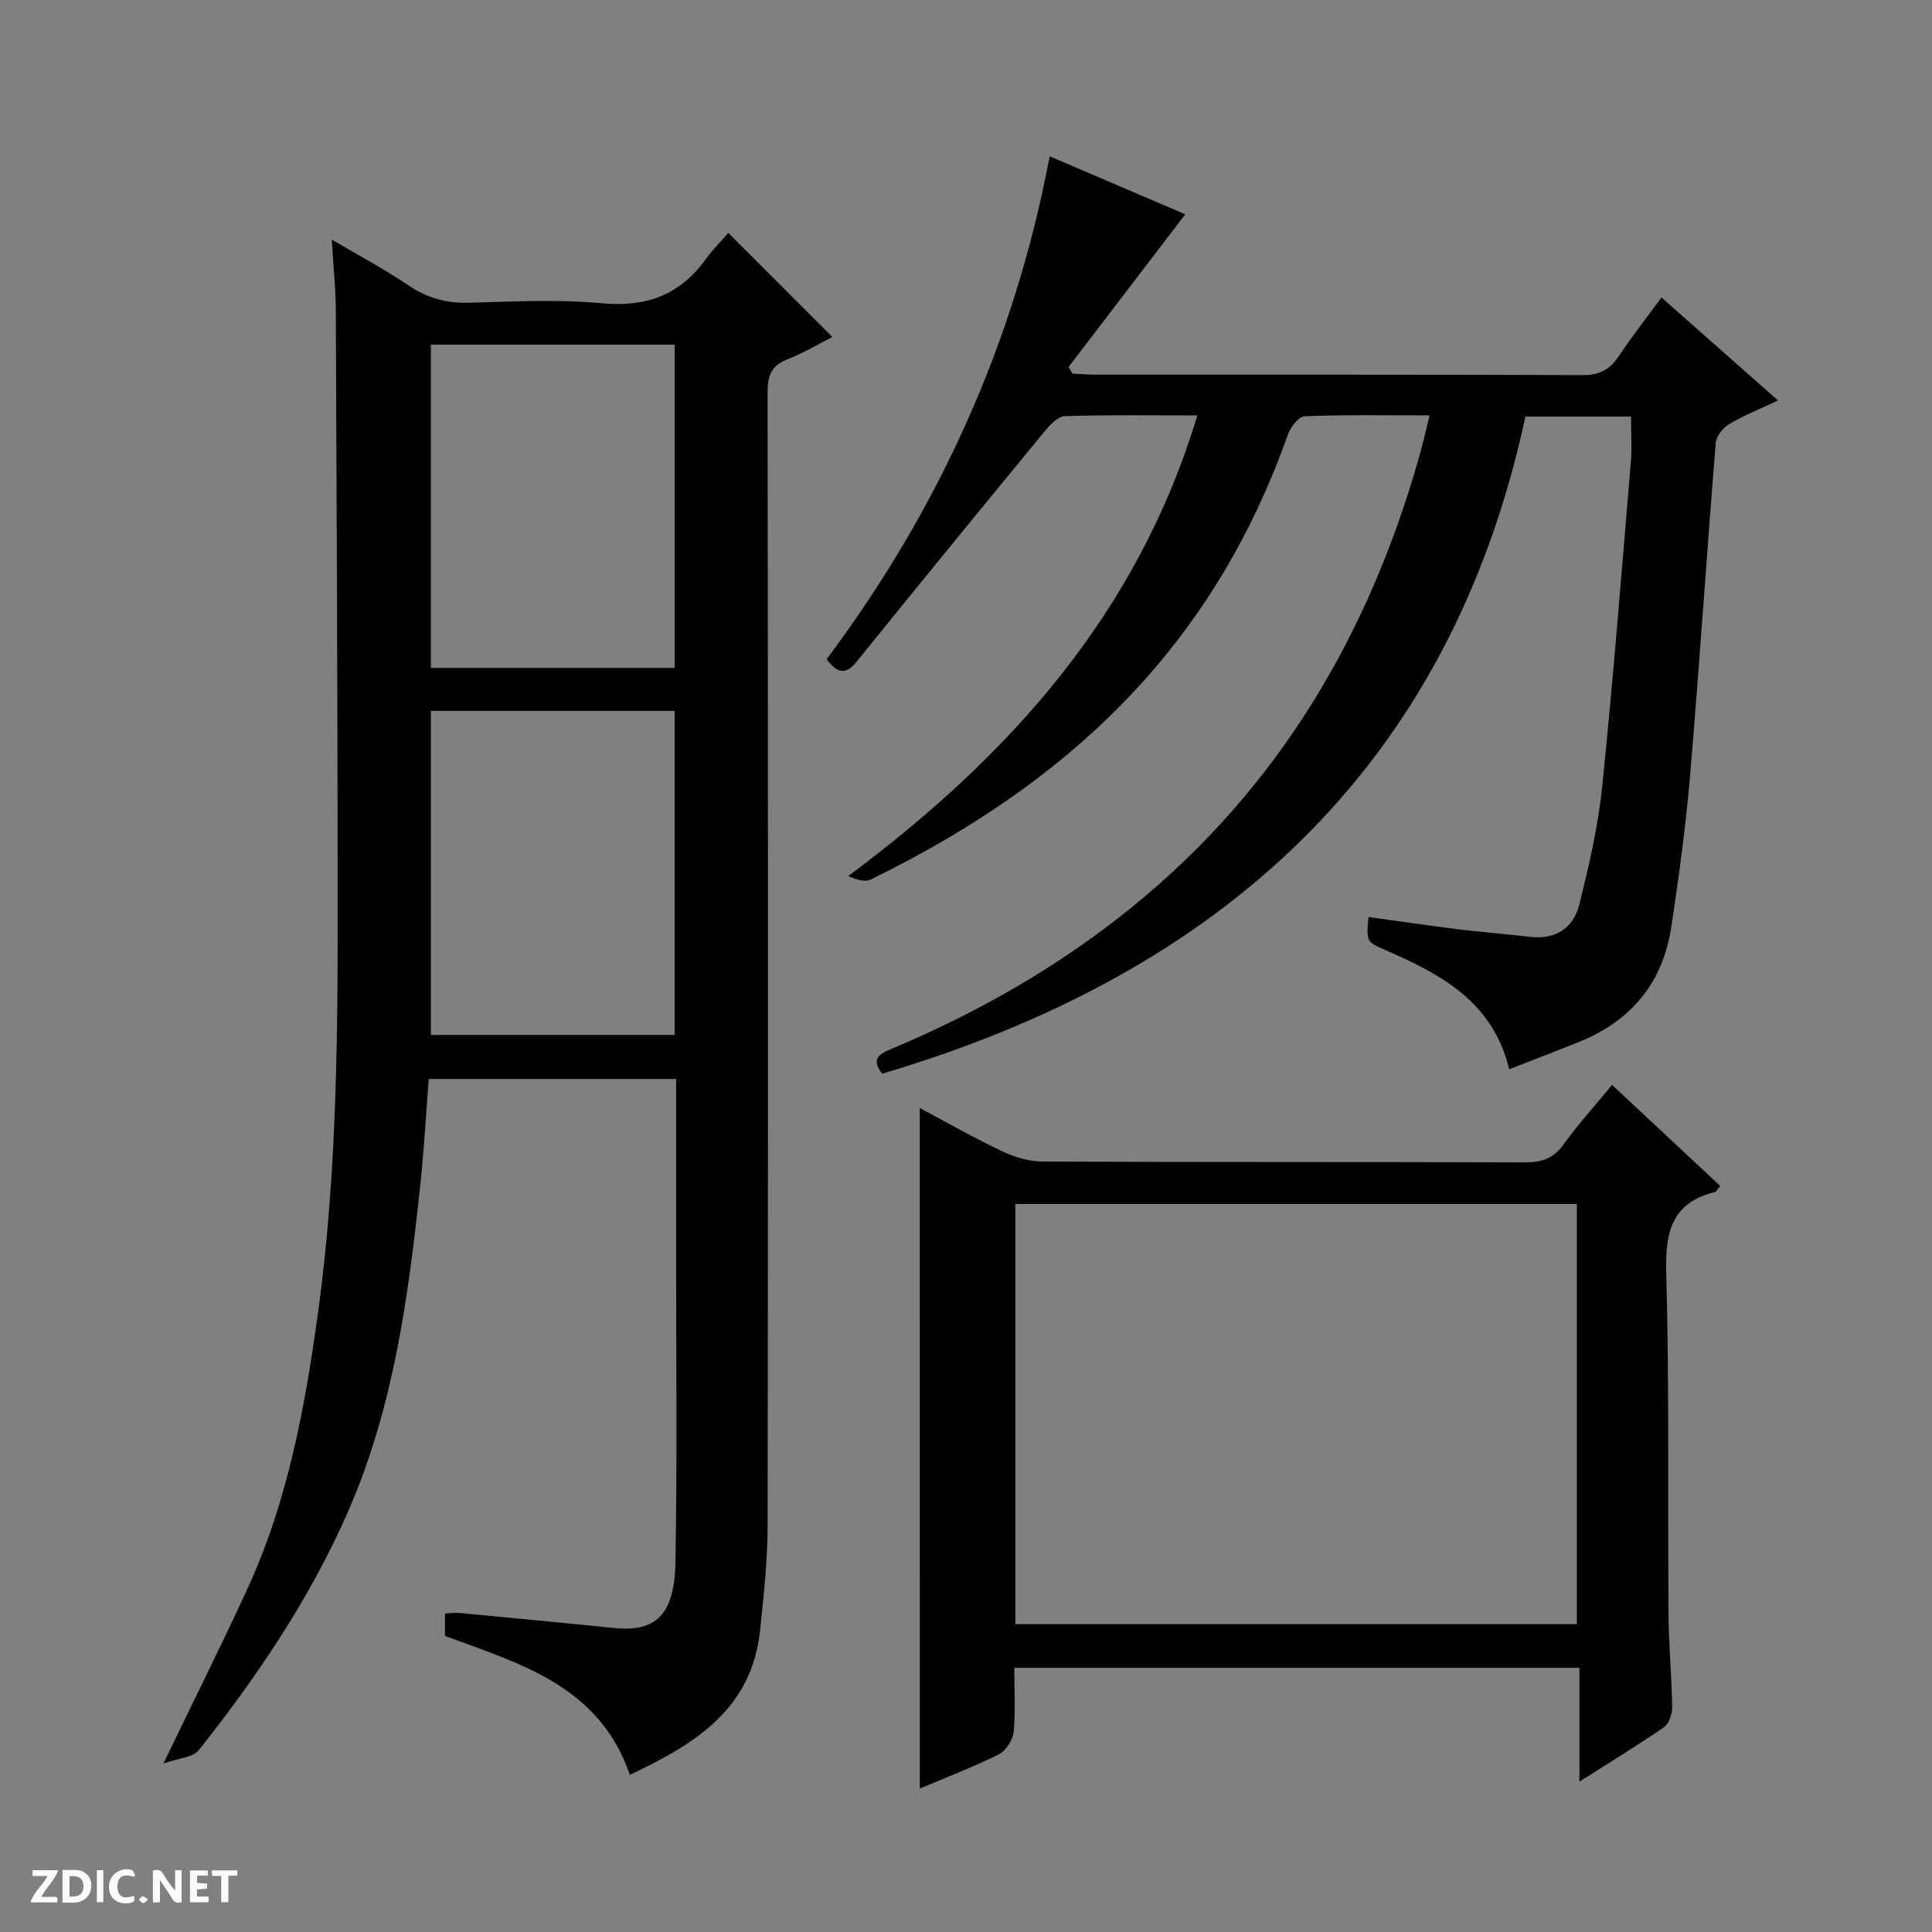 <svg enable-background="new 0 0 400 400" viewBox="0 0 400 400" xmlns="http://www.w3.org/2000/svg"><rect x="0" y="0" width="400" height="400" fill="#808080" stroke="none"/><g fill="#fcfbfa"><path d="m37.59 393.81c-.92.31-1.52.05-2-.78-.7-1.2-1.52-2.34-2.47-3.78v4.59c-.55.03-.95.05-1.41.07-.03-.37-.06-.64-.06-.91 0-1.91 0-3.81 0-5.7 1.13-.41 1.77-.03 2.29.91.62 1.11 1.38 2.14 2.31 3.19v-4.2h1.35v6.61z"/><path d="m12.94 393.88v-6.75c1.9.19 3.93-.54 5.37 1.29.8 1.01.78 2.88.03 3.97-1.37 1.97-3.4 1.51-6.4 1.49m2.45-1.22c2.04.12 2.92-.58 2.89-2.21-.03-1.51-.98-2.19-2.89-2z"/><path d="m11.81 393.87h-5.49c.68-2.18 2.47-3.48 3.51-5.45h-3.08v-1.21h5.29c-.71 2.13-2.44 3.48-3.47 5.51.86 0 1.63.04 2.39-.01.79-.05 1.14.21.85 1.16"/><path d="m39.33 393.86v-6.61h3.7v1.07h-2.22v1.52c.68.04 1.34.09 2.07.13v1.07c-.72.05-1.38.09-2.1.14v1.48h2.4v1.19h-3.85z"/><path d="m27.71 388.56c-1.15-.3-2.46-.61-3.1.64-.37.73-.41 1.93-.06 2.67.63 1.35 1.99.93 3.17.68.35.94-.01 1.32-.93 1.46-1.62.25-3.05-.27-3.76-1.48-.73-1.24-.6-3.03.31-4.17.88-1.11 2.71-1.7 4-1.16.32.13.44.74.65 1.12-.1.08-.19.16-.28.24"/><path d="m49.15 387.24v1.07c-.59.02-1.17.05-1.87.08v5.44h-1.48v-5.44h-1.85c-.05-.4-.08-.73-.13-1.15z"/><path d="m20.06 387.21h1.33v6.62h-1.33z"/><path d="m30.68 393.25c-.39.38-.8.79-1.05.76-.32-.05-.6-.45-.9-.7.26-.24.51-.64.8-.67.29-.04.62.3 1.15.61"/></g><path d="m68.69 49.6c5.95 3.51 11.08 6.23 15.85 9.47 3.91 2.65 7.91 3.74 12.62 3.61 9.16-.26 18.39-.73 27.48.11 9.19.85 16.14-1.73 21.49-9.15 1.45-2.02 3.25-3.78 4.67-5.41 7.41 7.42 14.33 14.35 21.53 21.55-2.91 1.46-5.99 3.32-9.29 4.6-3.35 1.3-4.12 3.4-4.12 6.82.1 78.16.12 156.33.01 234.49-.01 7.29-.8 14.6-1.56 21.86-1.72 16.4-13.62 23.62-26.97 29.9-6.33-18.43-22.65-22.96-38.27-28.75 0-1.4 0-2.85 0-4.63 1.06-.05 2.02-.21 2.95-.12 10.58 1 21.17 1.99 31.74 3.08 7.88.81 12.78-1.47 13.01-13.32.4-20.66.15-41.33.16-61.99.01-12.65 0-25.31 0-38.33-17.1 0-33.97 0-51.22 0-.58 7.38-.97 14.66-1.75 21.91-2.45 22.97-5.47 45.82-14.8 67.29-7.89 18.14-18.86 34.37-31.08 49.78-1.19 1.5-4.12 1.61-7.31 2.74 6.32-13.09 12.04-24.51 17.37-36.11 8.43-18.3 12-37.89 14.7-57.67 4.09-29.94 4.04-60.08 4.01-90.2-.05-38.83-.2-77.65-.38-116.48 0-4.65-.5-9.29-.84-15.05zm71 88.68c0-22.5 0-44.71 0-66.93-17.01 0-33.72 0-50.49 0v66.93zm-50.48 8.9v67.1h50.47c0-22.52 0-44.73 0-67.1-16.9 0-33.48 0-50.47 0z" fill="#010104"/><path d="m337.68 86.25c-7.08 0-14.03 0-21.86 0-15.72 72.98-63.39 115.35-133.15 136.04-2.23-2.79-1.01-3.91 1.71-5.05 18.05-7.56 34.91-17.17 50.13-29.55 30.1-24.47 48.87-56.17 59.32-93.15.76-2.68 1.37-5.39 2.16-8.54-8.91 0-17.4-.16-25.87.18-1.24.05-2.94 2.26-3.48 3.8-6.21 17.6-15.09 33.66-27.17 47.91-16.34 19.27-36.7 33.17-59.18 44.2-1.18.58-2.9.07-4.68-.71 33.43-24.87 59.97-54.42 72.28-95.37-9.44 0-18.43-.15-27.41.15-1.49.05-3.18 1.9-4.32 3.29-13 15.79-25.94 31.62-38.8 47.53-2.17 2.69-3.87 2.61-6.22-.49 23.09-30.88 38.86-65.32 46.18-104.13 9.91 4.24 19.58 8.38 28.07 12.01-8.13 10.64-16.14 21.13-24.15 31.61.26.46.52.92.79 1.37 1.54.07 3.08.21 4.62.22 33.67.01 67.33-.04 101 .09 3.41.01 5.56-1.05 7.41-3.8 2.75-4.11 5.81-8.01 8.93-12.27 8.06 7.13 15.76 13.93 24.12 21.32-3.76 1.78-7.05 3.08-10.06 4.88-1.29.77-2.71 2.48-2.82 3.87-1.86 22.86-3.36 45.76-5.29 68.62-.89 10.58-2.33 21.12-3.91 31.62-1.73 11.43-8.2 19.39-18.95 23.75-4.75 1.93-9.55 3.74-14.62 5.73-3.35-14.01-14.2-19.7-25.7-24.72-3.89-1.7-3.87-1.73-3.43-6.8 6.19.85 12.36 1.76 18.54 2.53 4.95.61 9.93.98 14.88 1.57 5.33.63 9.02-1.82 10.23-6.69 2-8.02 3.89-16.15 4.73-24.35 2.29-22.32 4.04-44.69 5.92-67.05.28-3.11.05-6.25.05-9.62z" fill="#010104"/><path d="m190.43 229.4c5.86 3.11 11.31 6.25 16.98 8.92 2.6 1.23 5.63 2.16 8.47 2.17 33.31.15 66.62.05 99.92.17 3.5.01 5.89-.89 7.98-3.79 2.99-4.15 6.45-7.97 9.98-12.25 7.58 7.08 14.95 13.96 22.38 20.9-.49.59-.74 1.19-1.12 1.28-8.98 2.26-10.27 8.36-10.04 16.77.64 23.63.3 47.29.47 70.93.05 6.31.67 12.62.76 18.93.02 1.41-.65 3.43-1.7 4.16-5.43 3.76-11.09 7.2-17.51 11.28 0-8.3 0-15.8 0-23.57-39.22 0-77.77 0-117 0 0 4.42.28 8.87-.14 13.26-.16 1.67-1.58 3.91-3.04 4.64-5.28 2.64-10.83 4.75-16.38 7.1-.01-47.09-.01-93.61-.01-140.9zm19.79 106.86h116.25c0-29.19 0-58.06 0-86.99-38.91 0-77.47 0-116.25 0z" fill="#010104"/></svg>